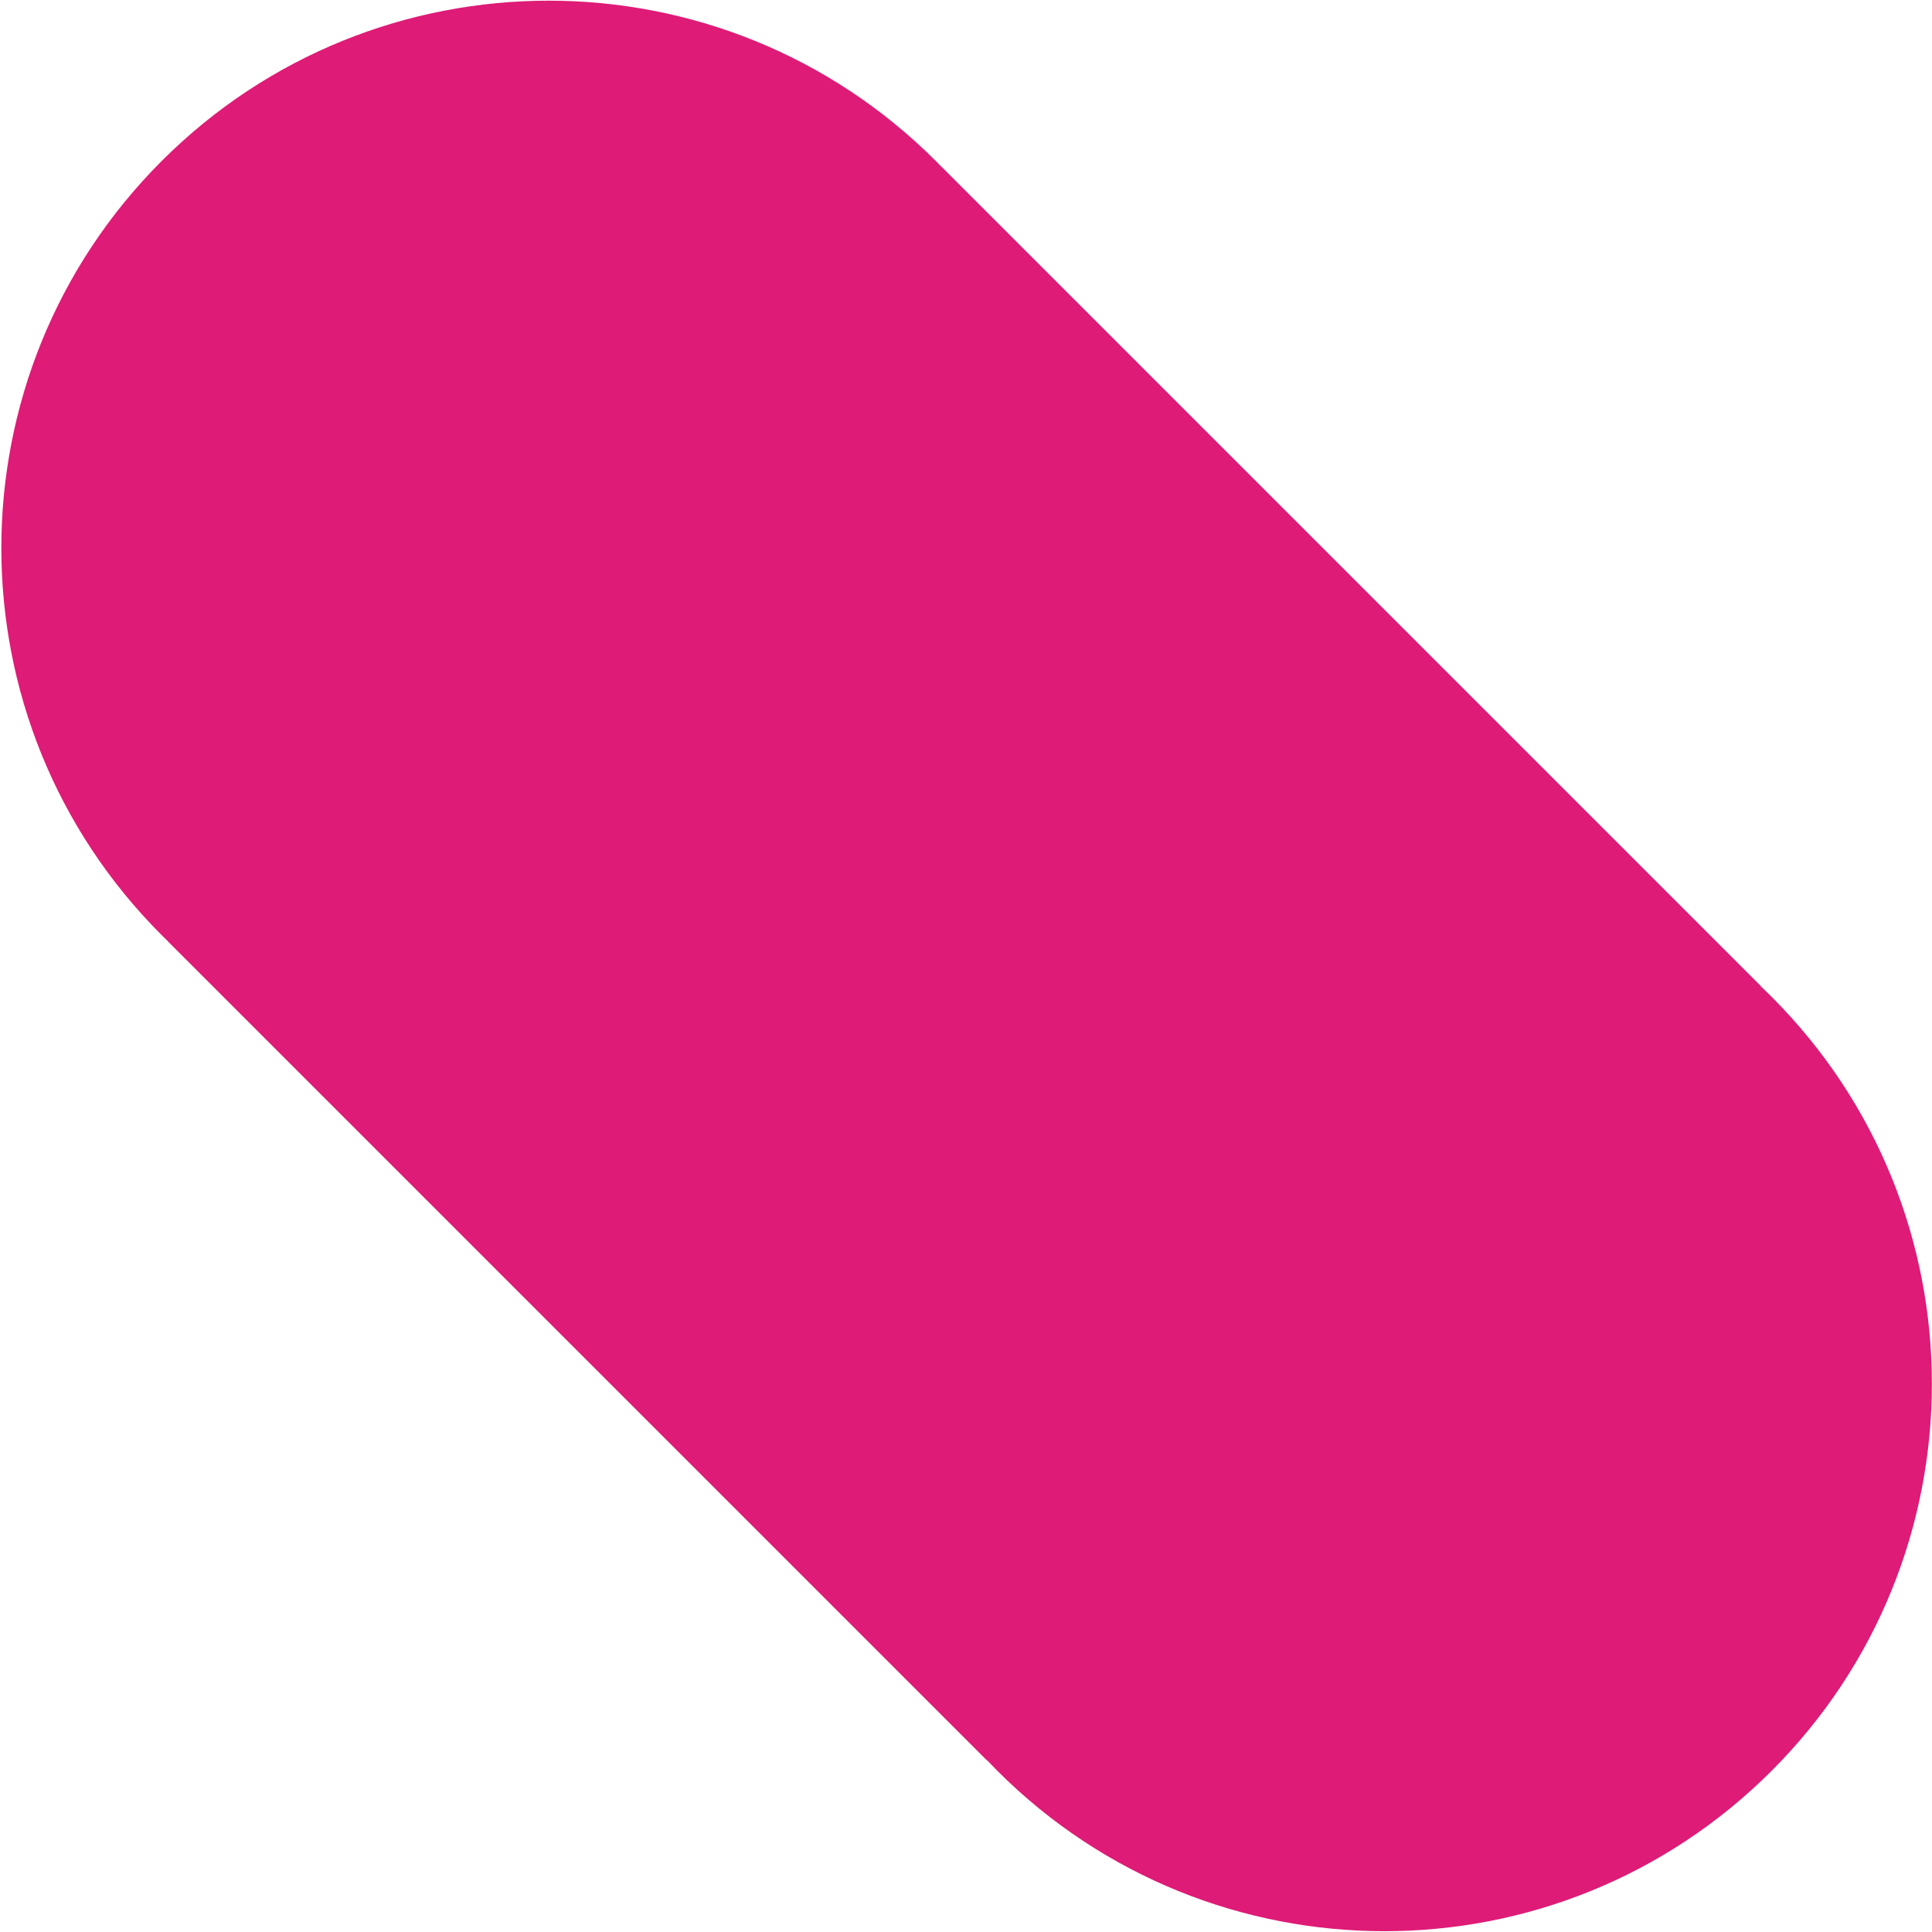 <svg width="600" height="600" viewBox="0 0 600 600" fill="none" xmlns="http://www.w3.org/2000/svg">
<path fill-rule="evenodd" clip-rule="evenodd" d="M306.427 546.636L52.147 292.356L52.164 292.338C51.509 291.703 50.858 291.062 50.21 290.415C-16.179 224.026 -16.179 116.388 50.209 50C116.598 -16.389 224.235 -16.388 290.624 50.001C291.272 50.648 291.913 51.3 292.548 51.955L292.563 51.939L546.843 306.22L546.798 306.265C547.934 307.34 549.058 308.435 550.171 309.548C616.56 375.937 616.561 483.574 550.172 549.963C483.784 616.351 376.146 616.351 309.757 549.962C308.644 548.849 307.55 547.724 306.474 546.588L306.427 546.636Z" fill="#DE1B76"/>
</svg>
